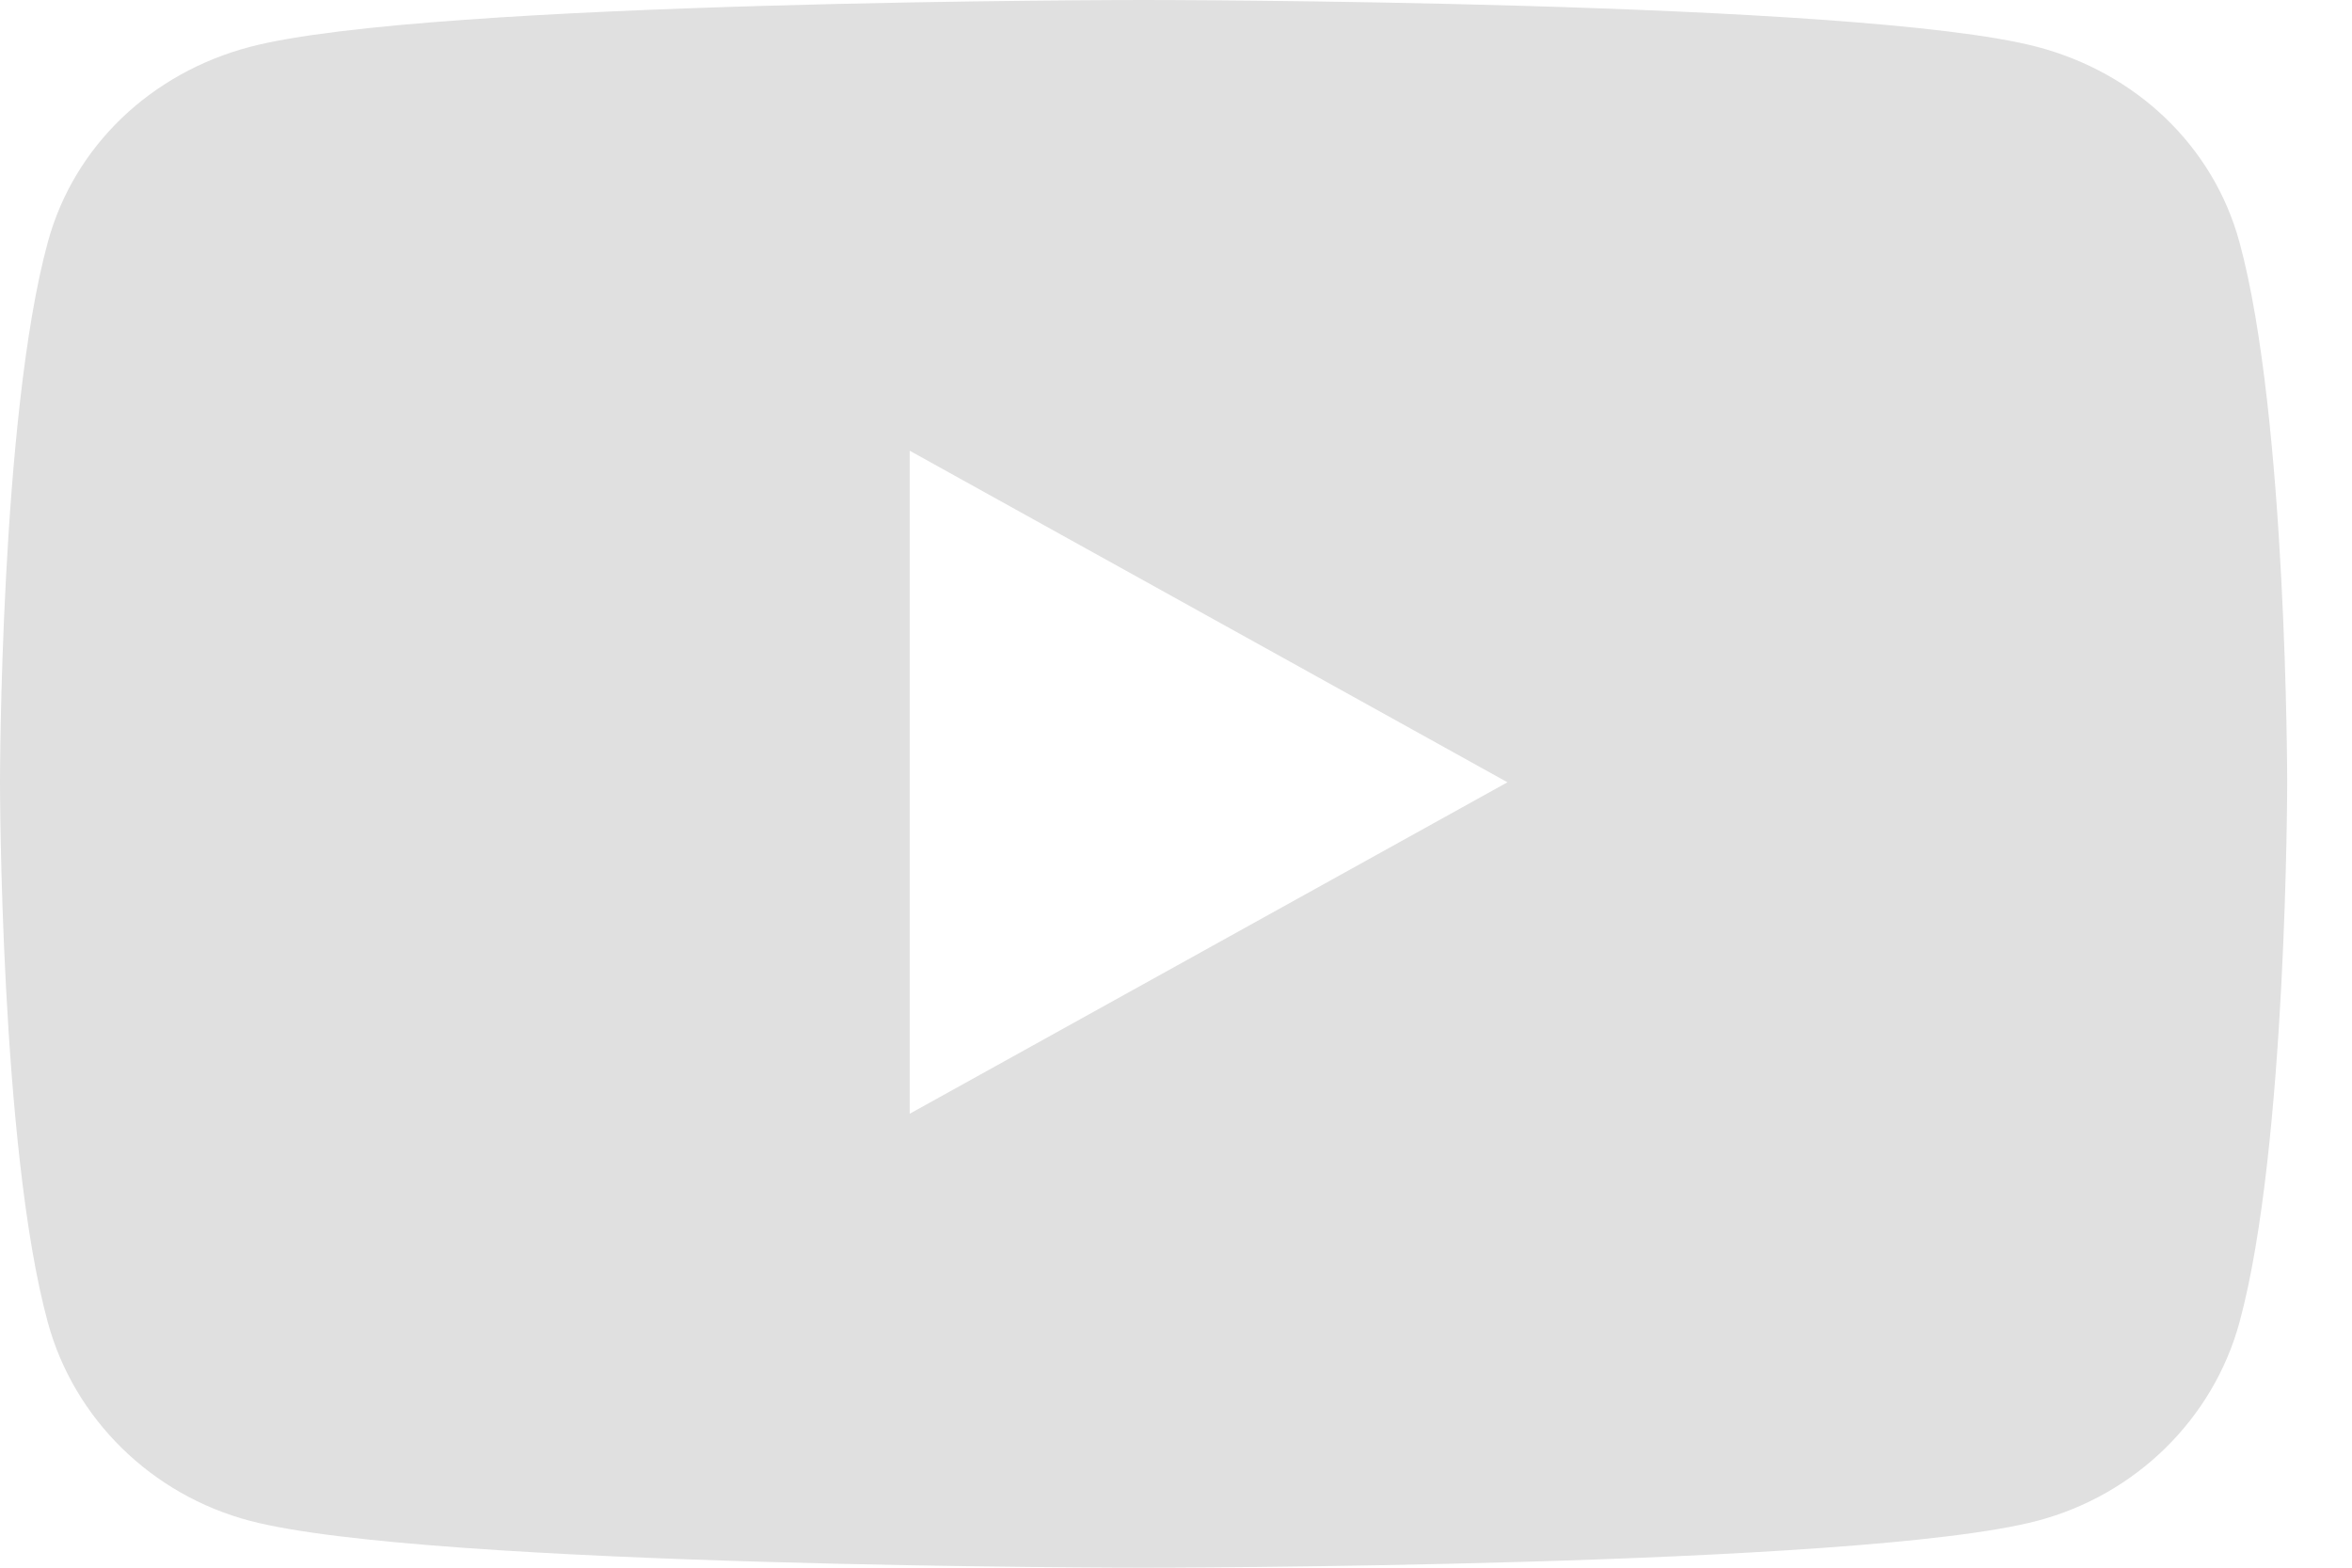 <svg width="27" height="18" viewBox="0 0 27 18" xmlns="http://www.w3.org/2000/svg" fill="#e0e0e0">
  <path d="M25.708 15.184C25.406 16.292 24.516 17.165 23.386 17.462C21.339 18 13.128 18 13.128 18C13.128 18 4.918 18 2.87 17.462C1.74 17.165 0.851 16.292 0.549 15.184C0 13.174 0 8.982 0 8.982C0 8.982 0 4.789 0.549 2.78C0.851 1.671 1.74 0.835 2.87 0.538C4.918 -3.57628e-07 13.128 0 13.128 0C13.128 0 21.339 -3.57628e-07 23.386 0.538C24.516 0.835 25.406 1.671 25.708 2.78C26.256 4.789 26.256 8.982 26.256 8.982C26.256 8.982 26.256 13.174 25.708 15.184V15.184ZM10.443 5.175V12.788L17.305 8.982L10.443 5.175V5.175Z" />
</svg>
